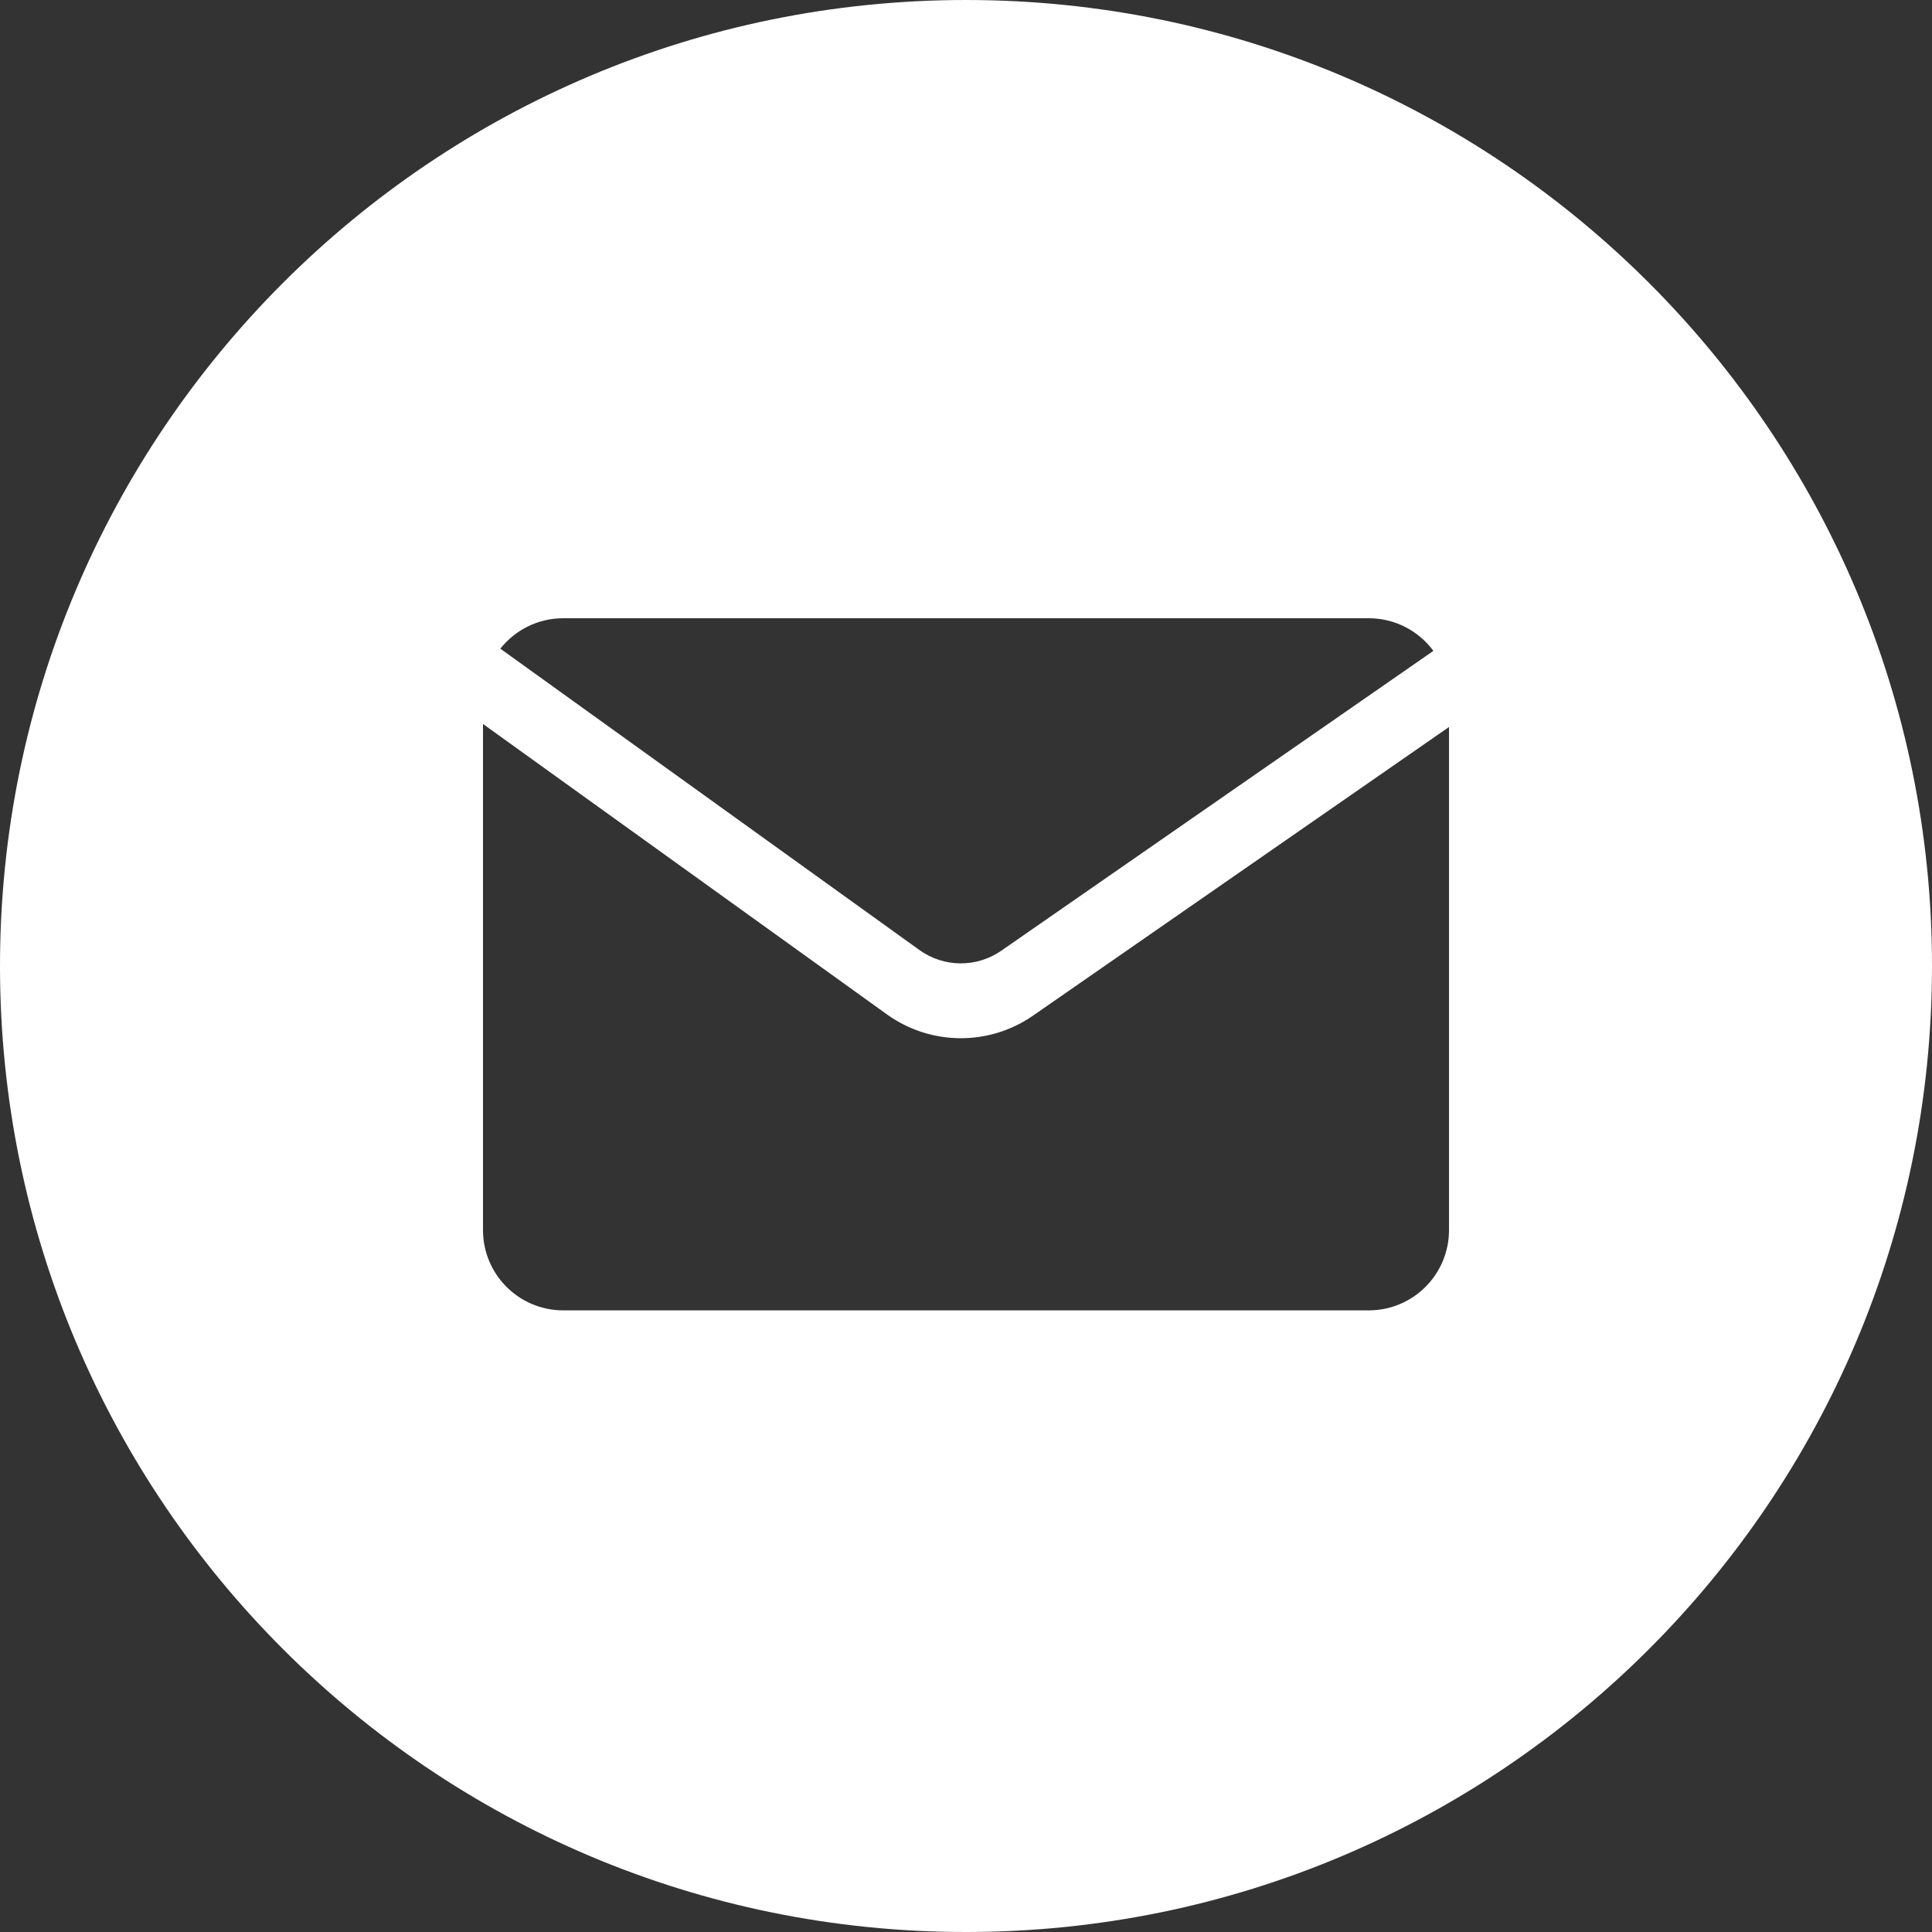 <?xml version="1.0" encoding="UTF-8"?> <svg xmlns="http://www.w3.org/2000/svg" width="37" height="37" viewBox="0 0 37 37" fill="none"><rect x="0" y="0" width="37" height="37" fill="#333333" stroke="none"/><path fill-rule="evenodd" clip-rule="evenodd" d="M18.5 37C28.717 37 37 28.717 37 18.5C37 8.283 28.717 0 18.5 0C8.283 0 0 8.283 0 18.5C0 28.717 8.283 37 18.5 37ZM19.176 18.207L27.451 12.465C27.171 12.086 26.721 11.84 26.213 11.84H10.787C10.298 11.84 9.863 12.068 9.582 12.423L17.608 18.194C18.075 18.53 18.703 18.535 19.176 18.207ZM27.75 23.558V13.923L19.783 19.451C18.94 20.036 17.82 20.026 16.986 19.427L9.25 13.865V23.558C9.25 24.407 9.938 25.095 10.787 25.095H26.213C27.062 25.095 27.75 24.407 27.75 23.558Z" fill="white"></path></svg> 